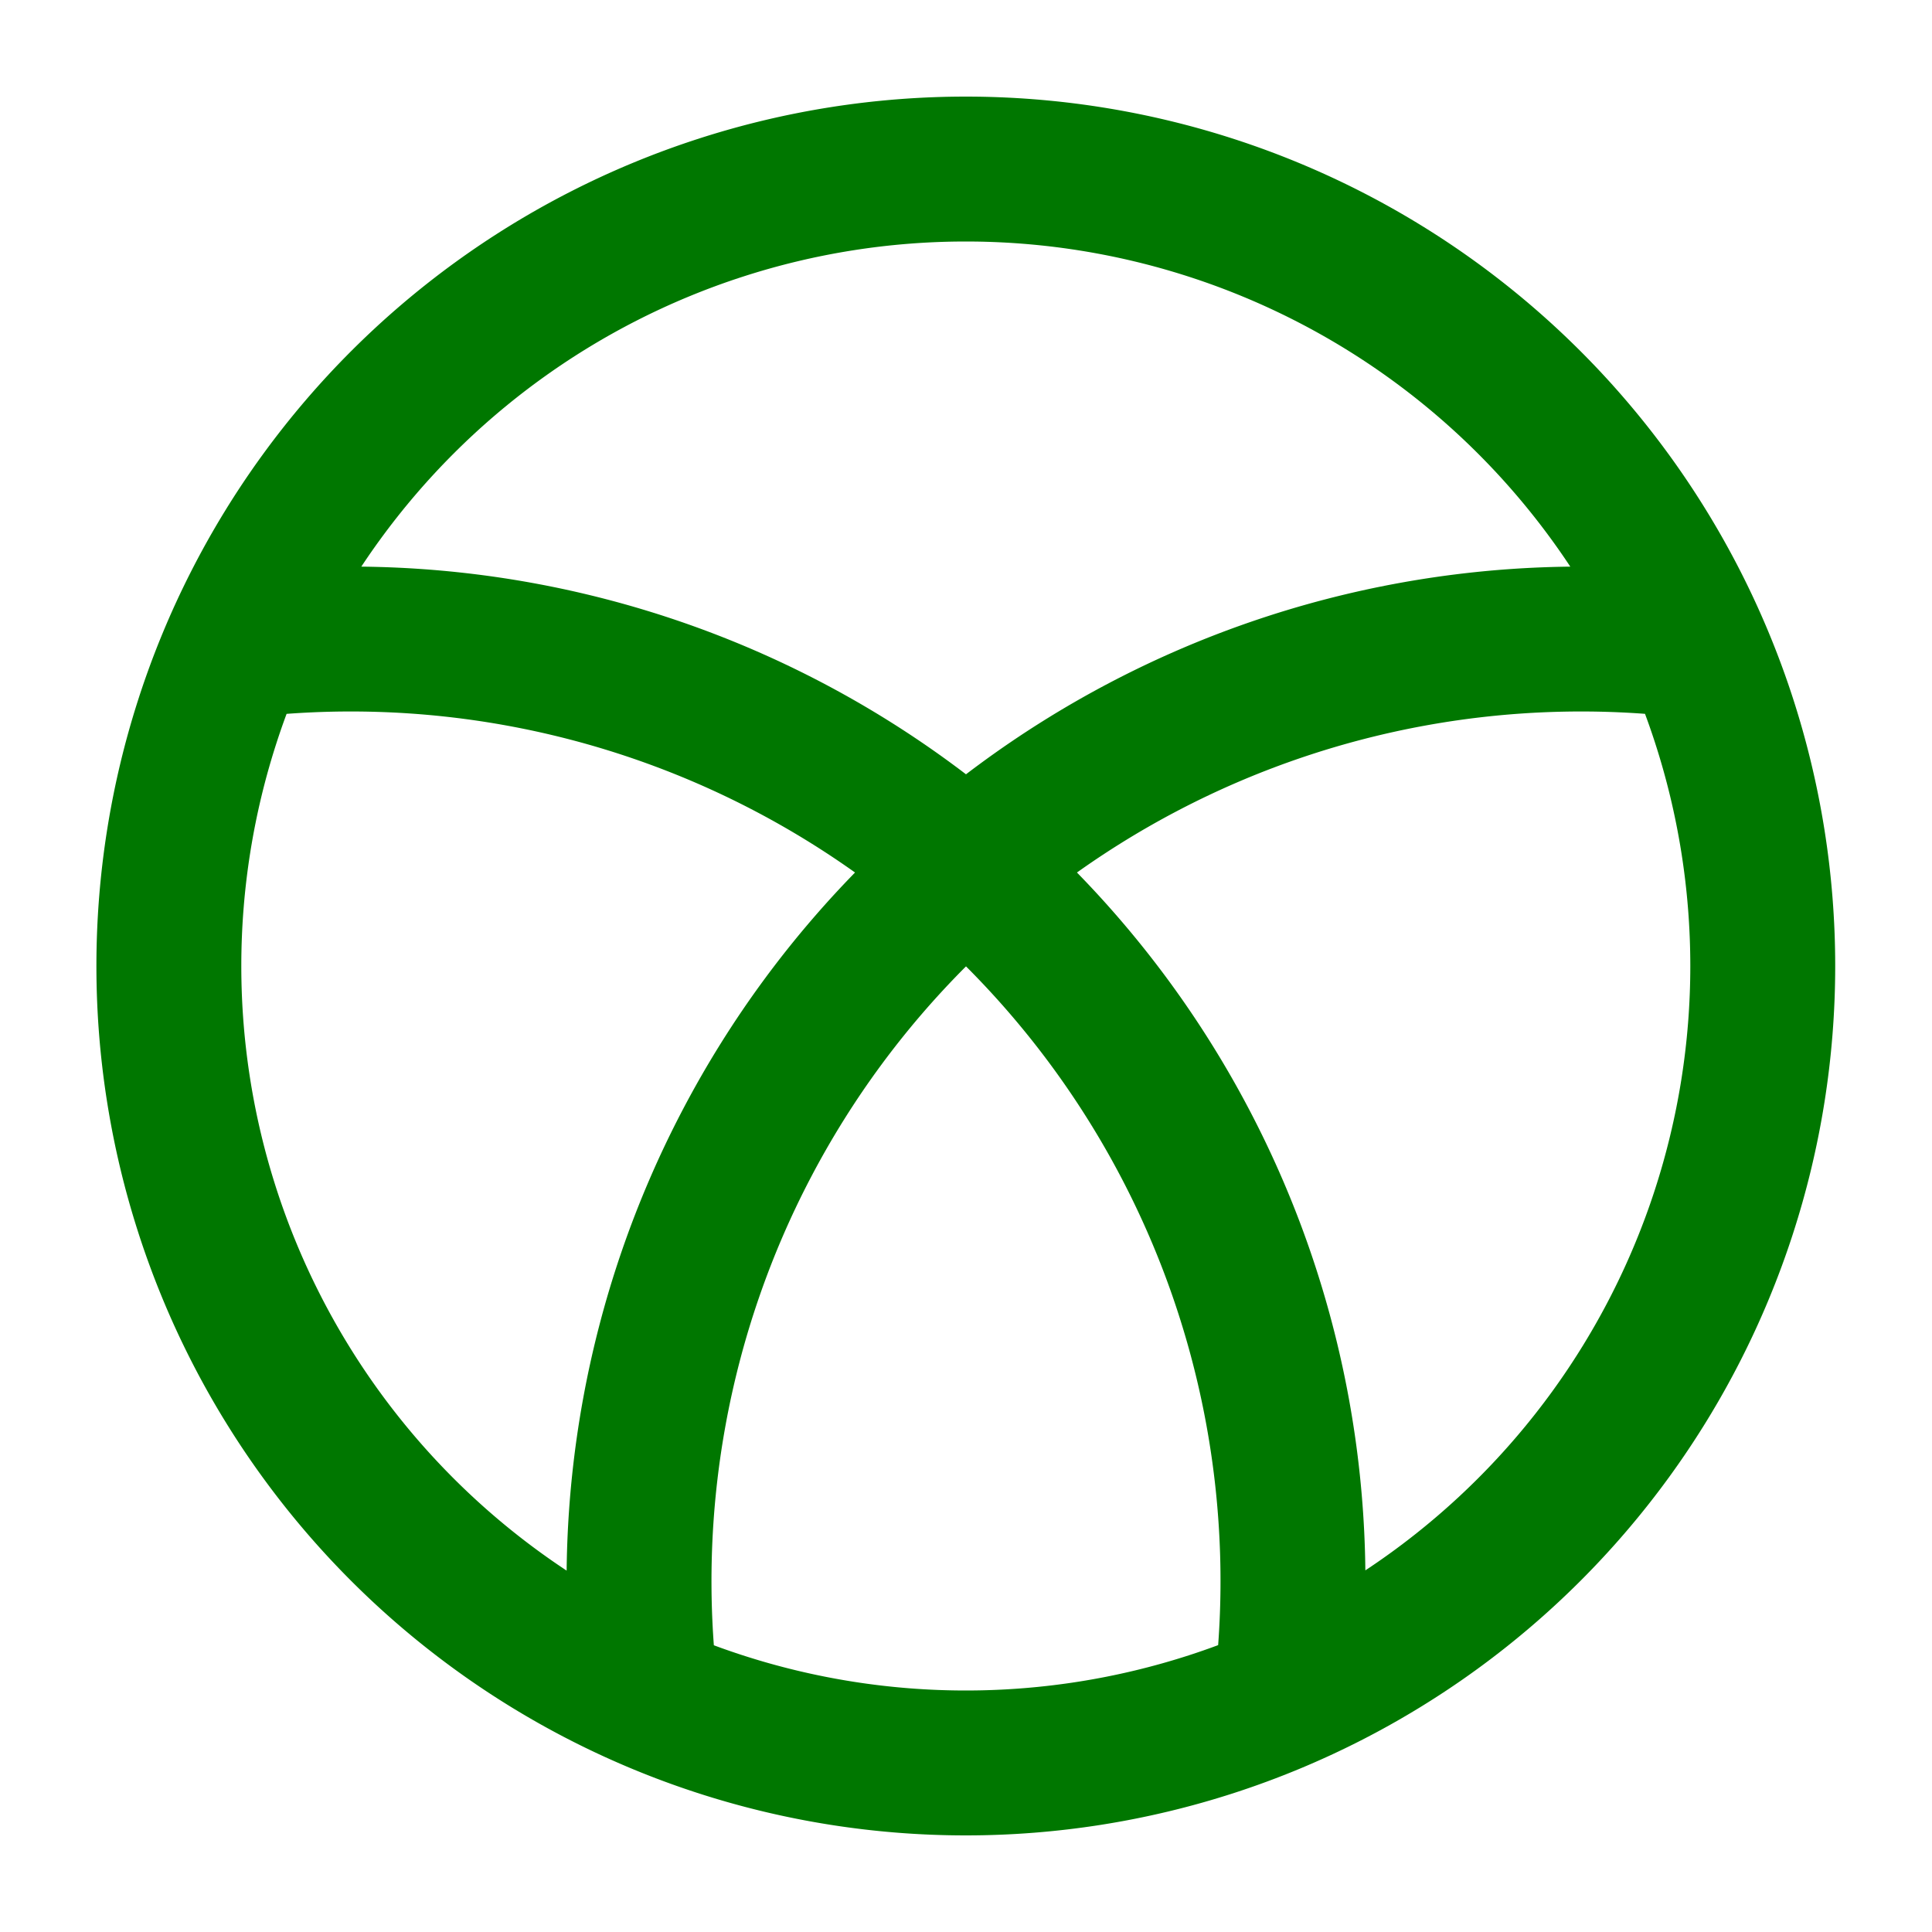 <svg xmlns="http://www.w3.org/2000/svg" height="500" width="500"><path d="M61.1 167.2a243.8 243.8 0 0 1 271.7 271.7m-165.6 0a243.8 243.8 0 0 1 271.7-271.7M43.7 250a206.2 206.2 0 0 1 412.5 0 206.2 206.2 0 0 1-412.5 0z" stroke="#070" stroke-width="37.5" fill="none"/></svg>